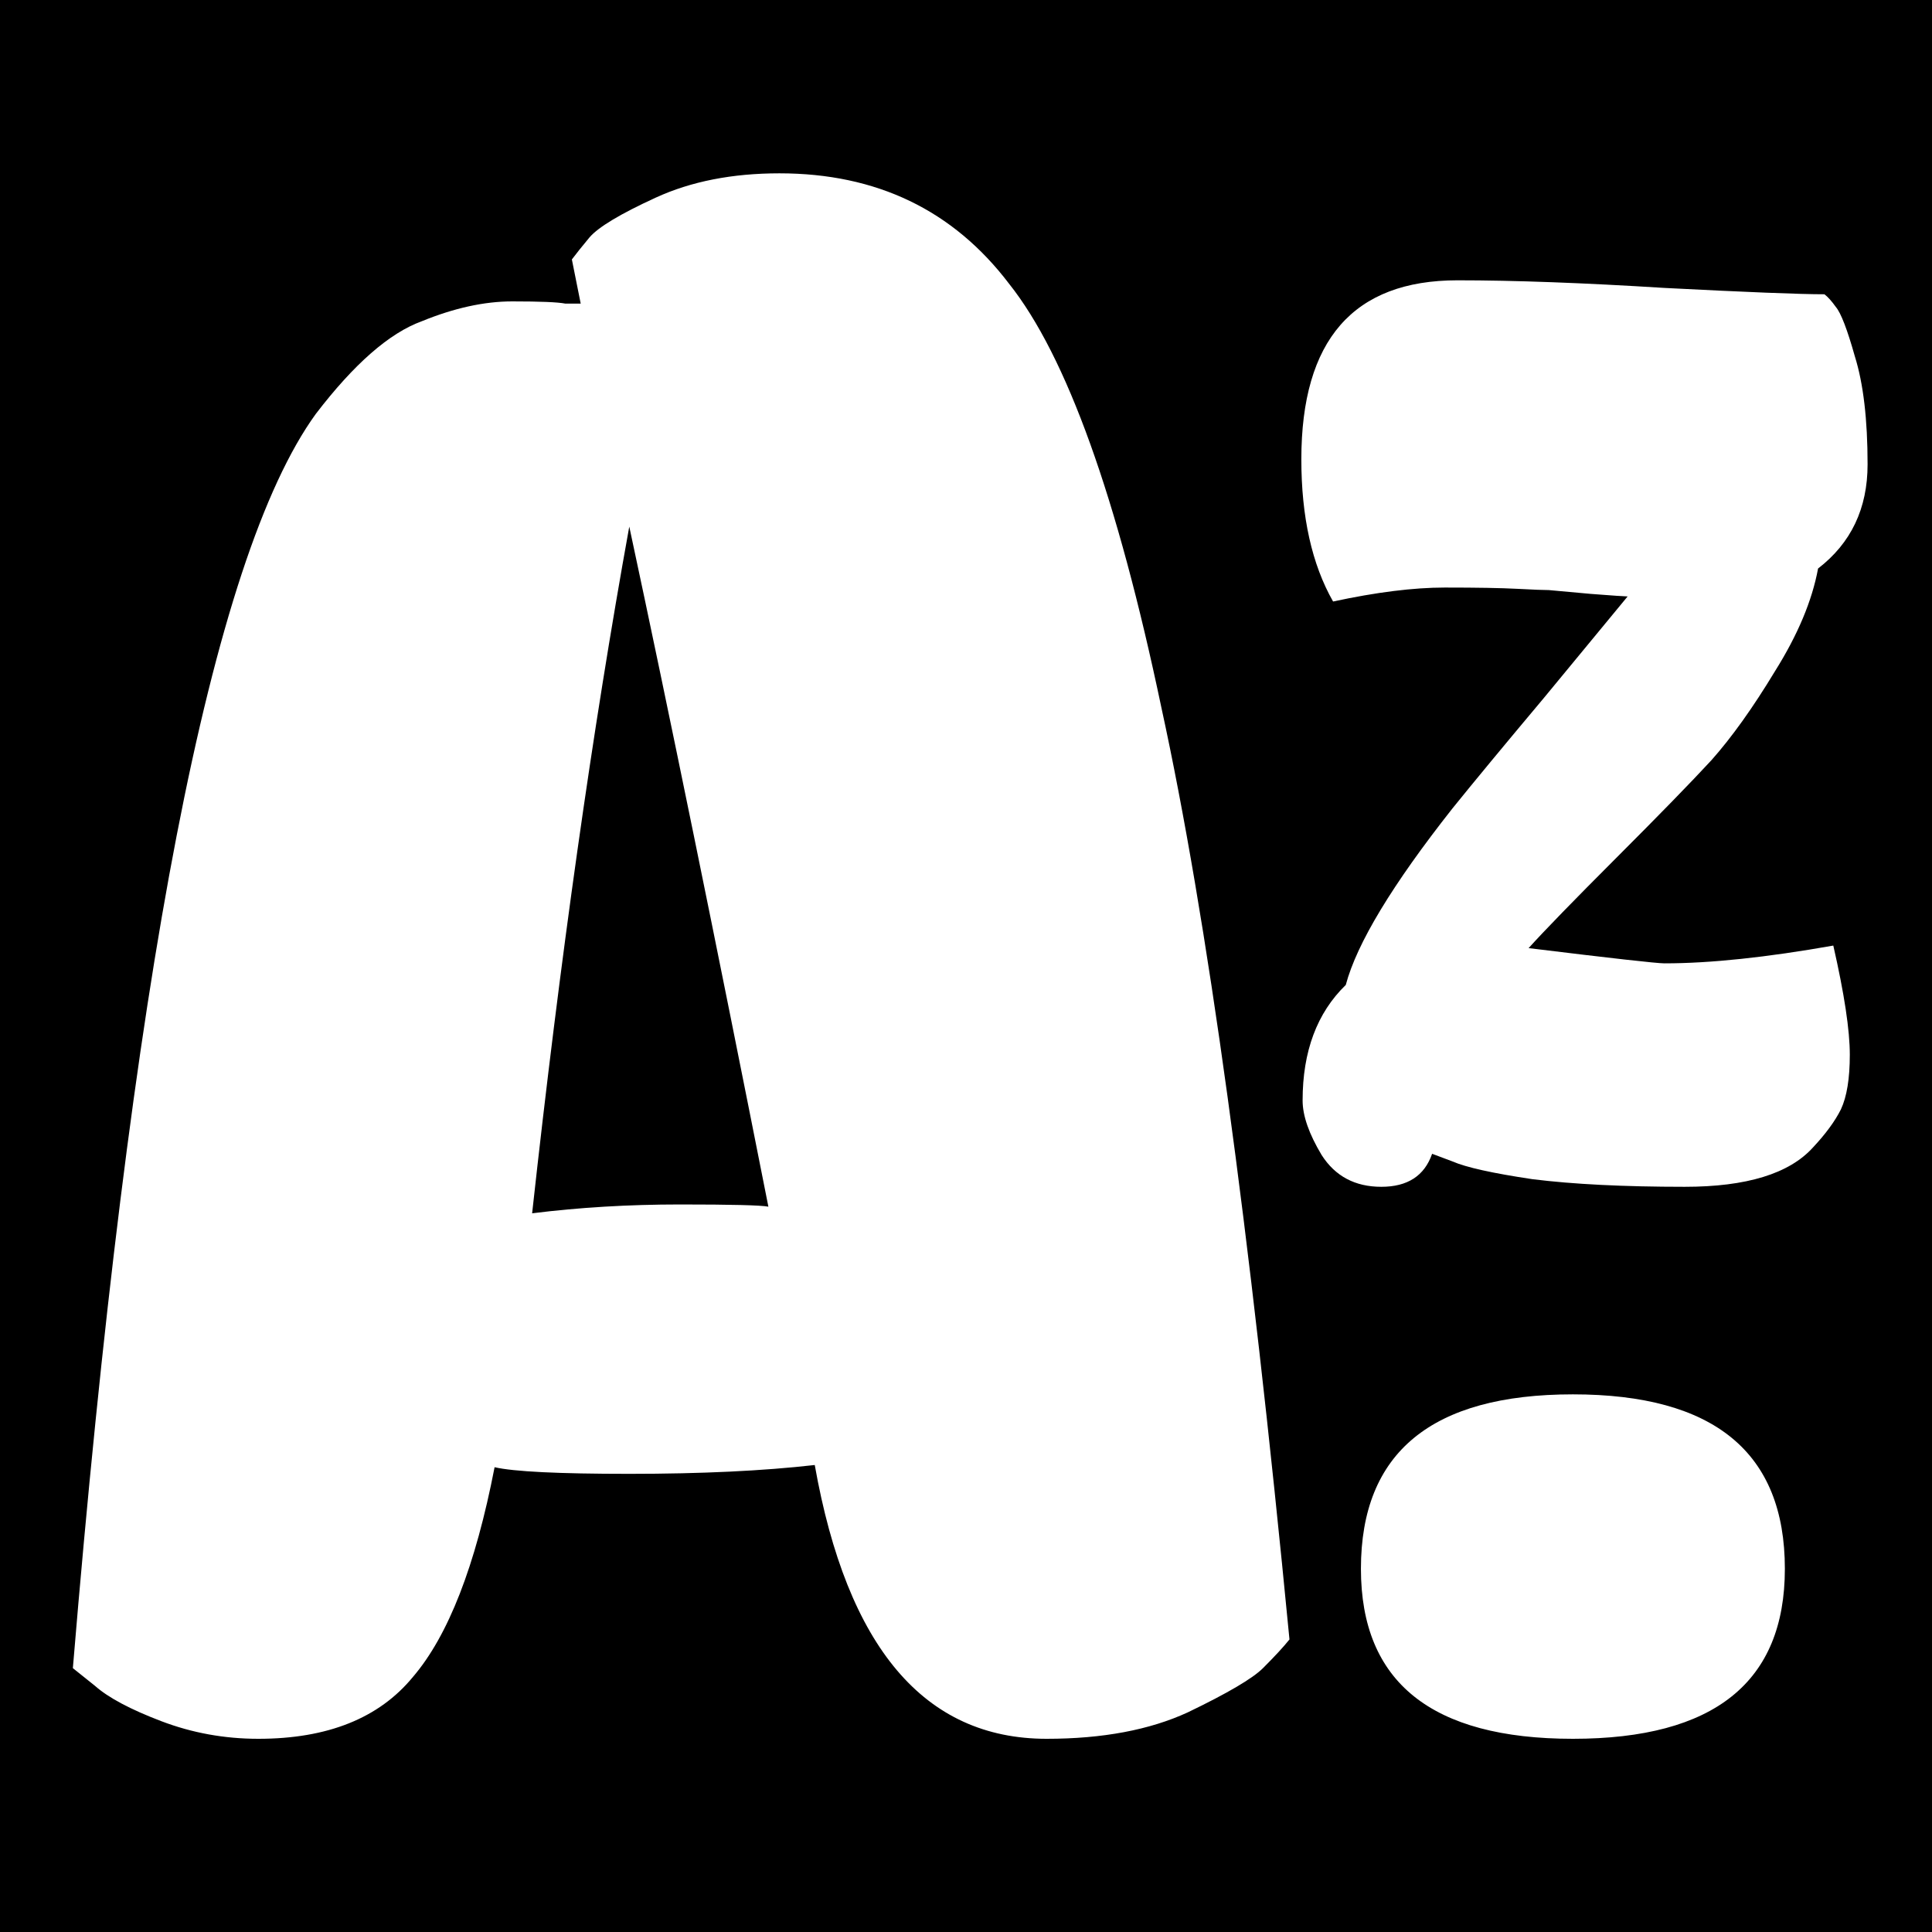 <?xml version="1.0" encoding="UTF-8"?> <svg xmlns="http://www.w3.org/2000/svg" width="70" height="70" viewBox="0 0 70 70" fill="none"><rect width="70" height="70" fill="black"></rect><path d="M45.76 60.44C45.387 60.813 44.48 61.347 43.04 62.04C41.653 62.68 39.947 63 37.92 63C33.493 63 30.693 59.693 29.52 53.08C27.653 53.293 25.413 53.4 22.8 53.4C20.24 53.4 18.613 53.32 17.92 53.16C17.227 56.733 16.24 59.267 14.96 60.76C13.733 62.253 11.867 63 9.36 63C8.133 63 6.96 62.787 5.84 62.36C4.72 61.933 3.92 61.507 3.44 61.08L2.64 60.44C4.72 35.373 7.653 20.227 11.44 15C12.827 13.187 14.107 12.067 15.28 11.64C16.453 11.16 17.547 10.92 18.56 10.92C19.573 10.92 20.213 10.947 20.48 11C20.747 11 20.933 11 21.04 11L20.72 9.4C20.88 9.187 21.093 8.92 21.36 8.6C21.68 8.227 22.48 7.747 23.76 7.16C25.04 6.573 26.533 6.28 28.24 6.28C31.76 6.28 34.533 7.613 36.56 10.28C38.64 12.893 40.48 18.013 42.08 25.64C43.733 33.213 45.28 44.467 46.72 59.4C46.507 59.667 46.187 60.013 45.76 60.44ZM19.28 43.96C20.987 43.747 22.773 43.64 24.64 43.64C26.507 43.64 27.573 43.667 27.84 43.72C25.92 34.013 24.24 25.8 22.8 19.08C21.467 26.44 20.293 34.733 19.28 43.96ZM64.669 56.84C64.669 60.947 62.109 63 56.989 63C51.869 63 49.309 60.947 49.309 56.84C49.309 52.627 51.869 50.52 56.989 50.52C62.109 50.52 64.669 52.627 64.669 56.84Z" fill="white"></path><path d="M56.12 21.38C55.936 21.38 55.553 21.365 54.97 21.334C54.387 21.303 53.513 21.288 52.348 21.288C51.213 21.288 49.864 21.457 48.3 21.794C47.533 20.445 47.15 18.727 47.15 16.642C47.15 12.318 49.036 10.156 52.808 10.156C54.863 10.156 57.362 10.248 60.306 10.432C63.281 10.585 65.213 10.662 66.102 10.662C66.225 10.754 66.363 10.907 66.516 11.122C66.7 11.337 66.93 11.935 67.206 12.916C67.513 13.897 67.666 15.201 67.666 16.826C67.666 18.421 67.068 19.678 65.872 20.598C65.657 21.763 65.136 23.005 64.308 24.324C63.511 25.643 62.744 26.716 62.008 27.544C61.272 28.341 60.122 29.522 58.558 31.086C57.025 32.619 55.967 33.708 55.384 34.352C58.389 34.72 60.03 34.904 60.306 34.904C61.962 34.904 64.001 34.689 66.424 34.26C66.823 36.008 67.022 37.327 67.022 38.216C67.022 39.075 66.915 39.734 66.7 40.194C66.485 40.623 66.148 41.083 65.688 41.574C64.829 42.525 63.281 43 61.042 43C58.834 43 56.994 42.908 55.522 42.724C54.081 42.509 53.115 42.295 52.624 42.08L51.888 41.804C51.612 42.601 50.999 43 50.048 43C49.097 43 48.377 42.617 47.886 41.85C47.426 41.083 47.196 40.424 47.196 39.872C47.196 38.093 47.717 36.698 48.76 35.686C49.159 34.183 50.447 32.052 52.624 29.292C53.391 28.341 54.495 27.007 55.936 25.29C57.377 23.542 58.389 22.315 58.972 21.61C58.88 21.61 58.435 21.579 57.638 21.518L56.12 21.38Z" fill="white"></path></svg> 